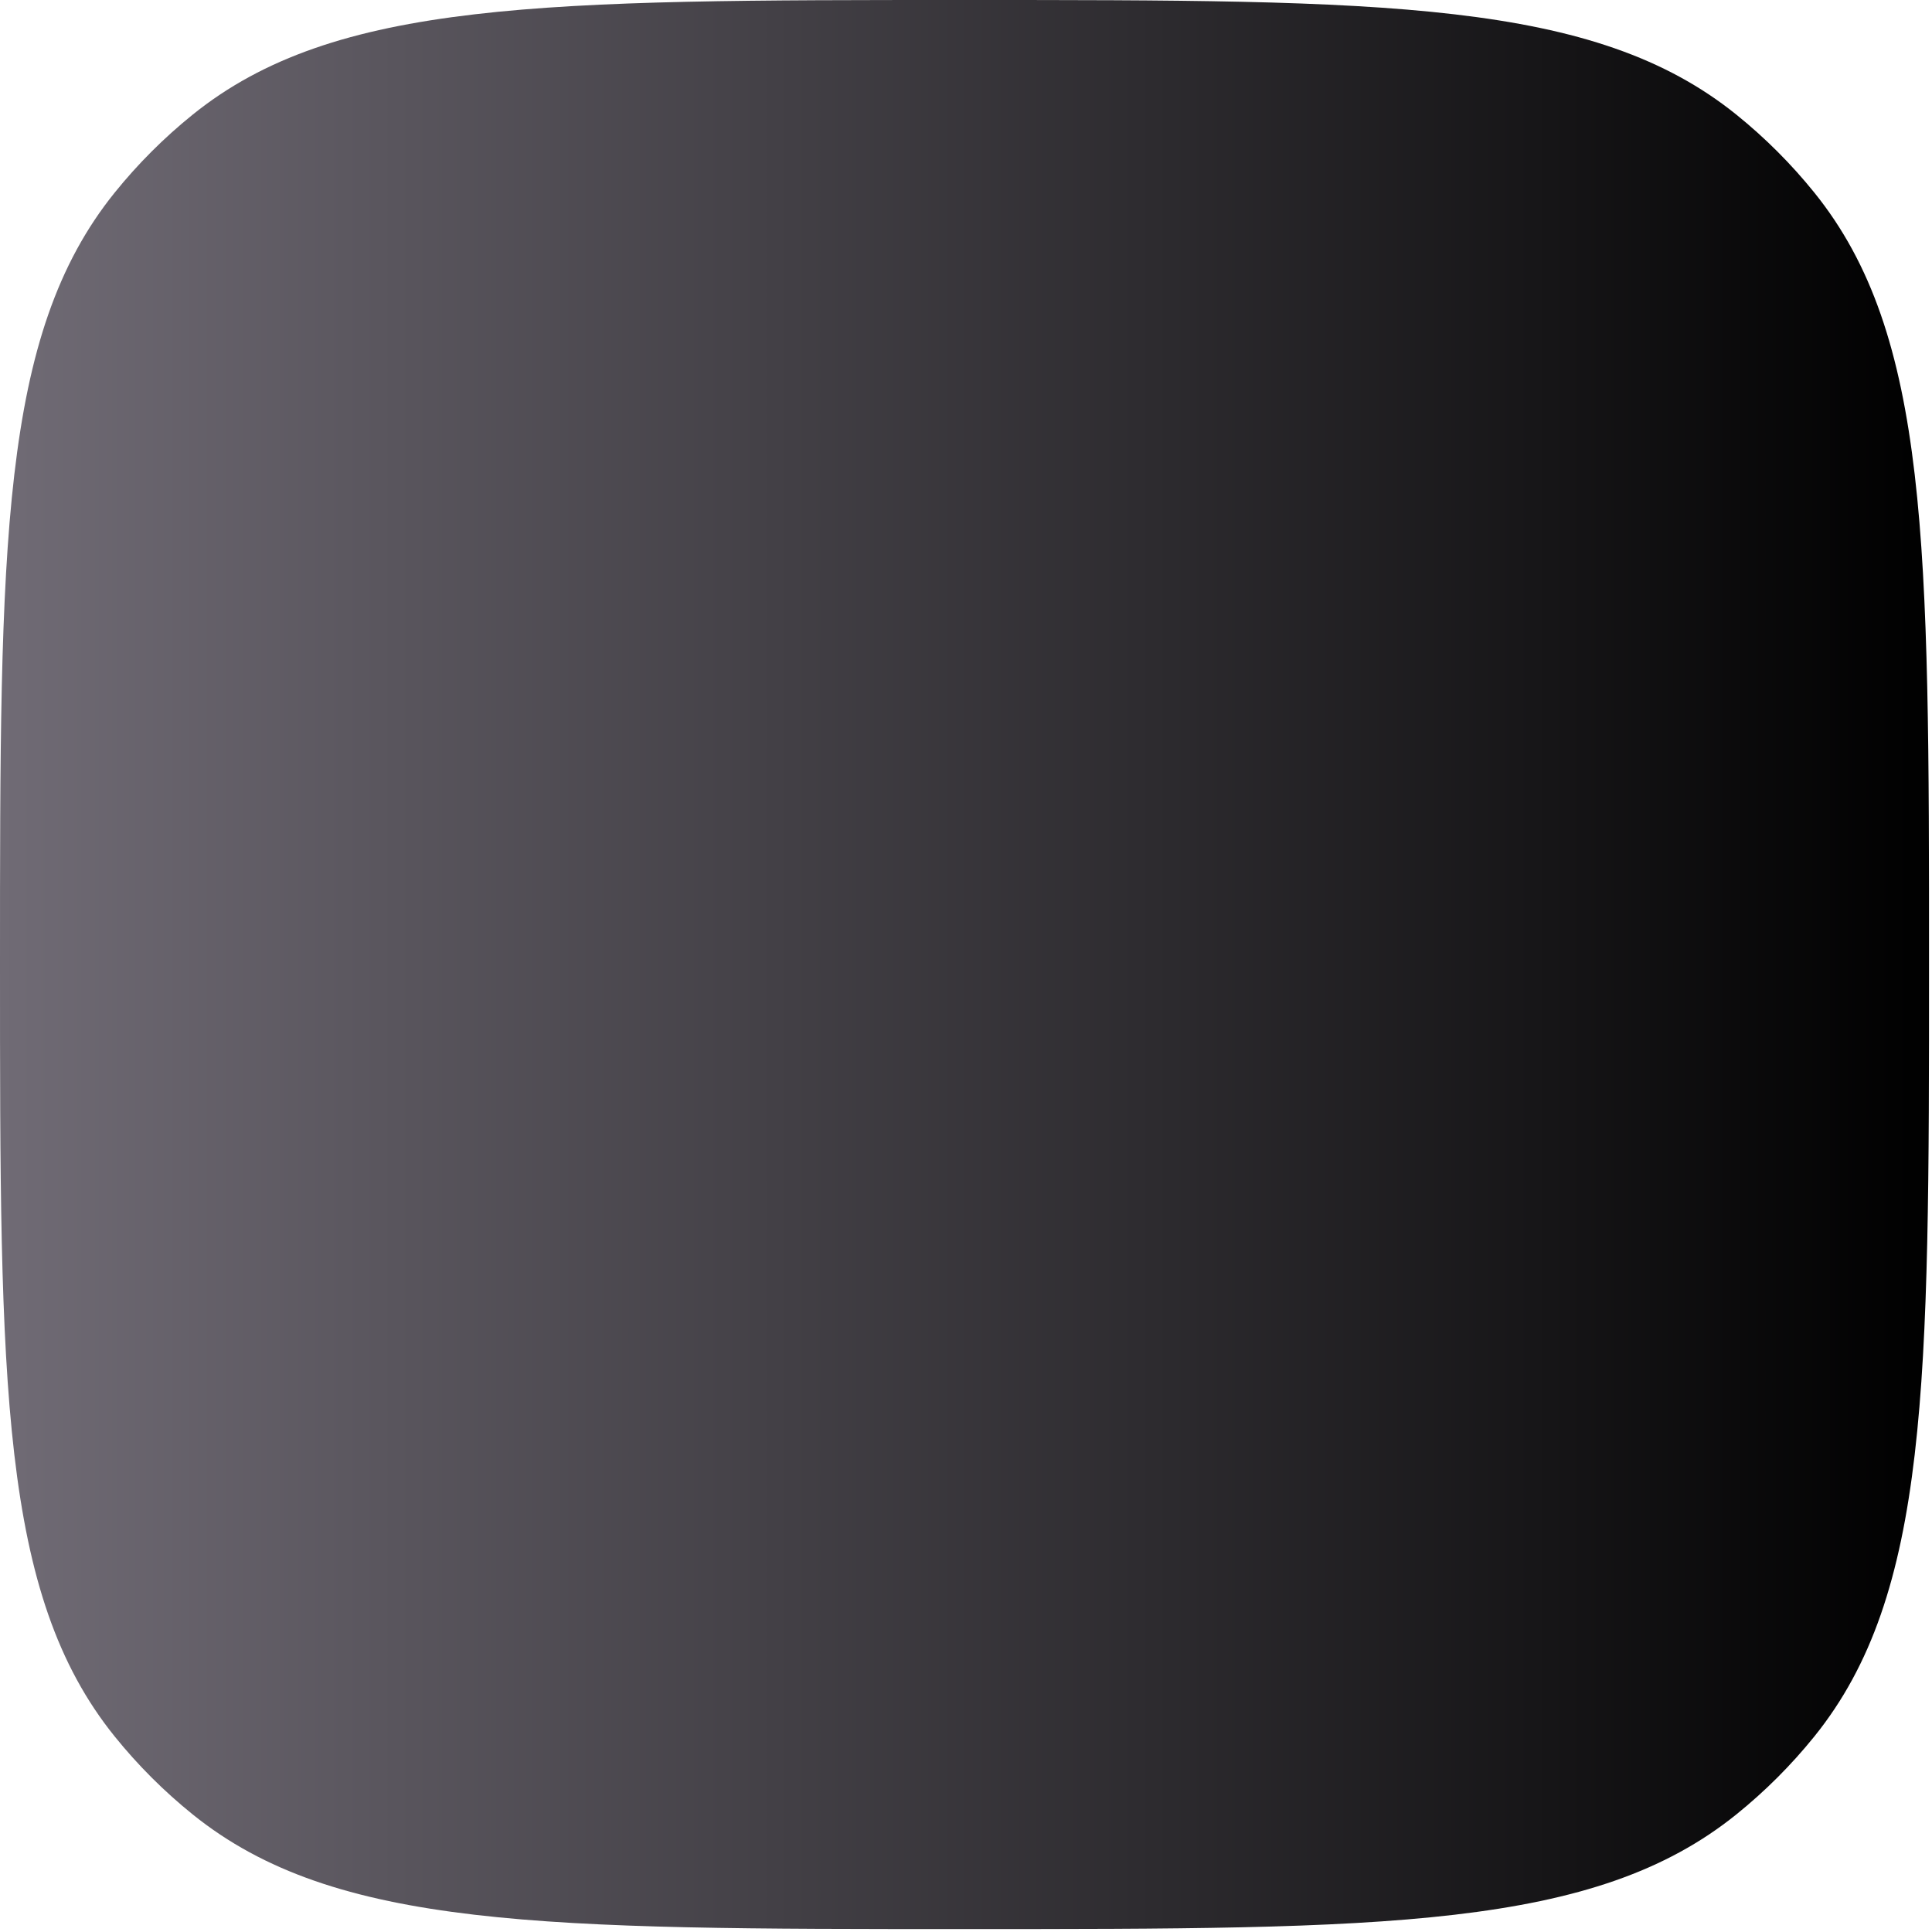 <svg xmlns="http://www.w3.org/2000/svg" width="112" height="112" viewBox="0 0 112 112" fill="none"><path d="M11.173 105.186C19.415 111.83 31.581 111.83 55.914 111.83C80.247 111.83 92.413 111.83 100.655 105.186C102.322 103.842 103.841 102.324 105.185 100.657C111.828 92.415 111.828 80.248 111.828 55.915C111.828 31.581 111.828 19.415 105.185 11.173C103.841 9.506 102.322 7.987 100.655 6.643C92.413 0 80.247 0 55.914 0C31.581 0 19.415 0 11.173 6.643C9.506 7.987 7.987 9.506 6.643 11.173C0 19.415 0 31.581 0 55.915C0 80.248 0 92.415 6.643 100.657C7.987 102.324 9.506 103.842 11.173 105.186Z" fill="url(#paint0_linear_383_10)"></path><defs><linearGradient id="paint0_linear_383_10" x1="0" y1="55.915" x2="111.828" y2="55.915" gradientUnits="userSpaceOnUse"><stop stop-color="#706B75"></stop><stop offset="1"></stop></linearGradient></defs></svg>